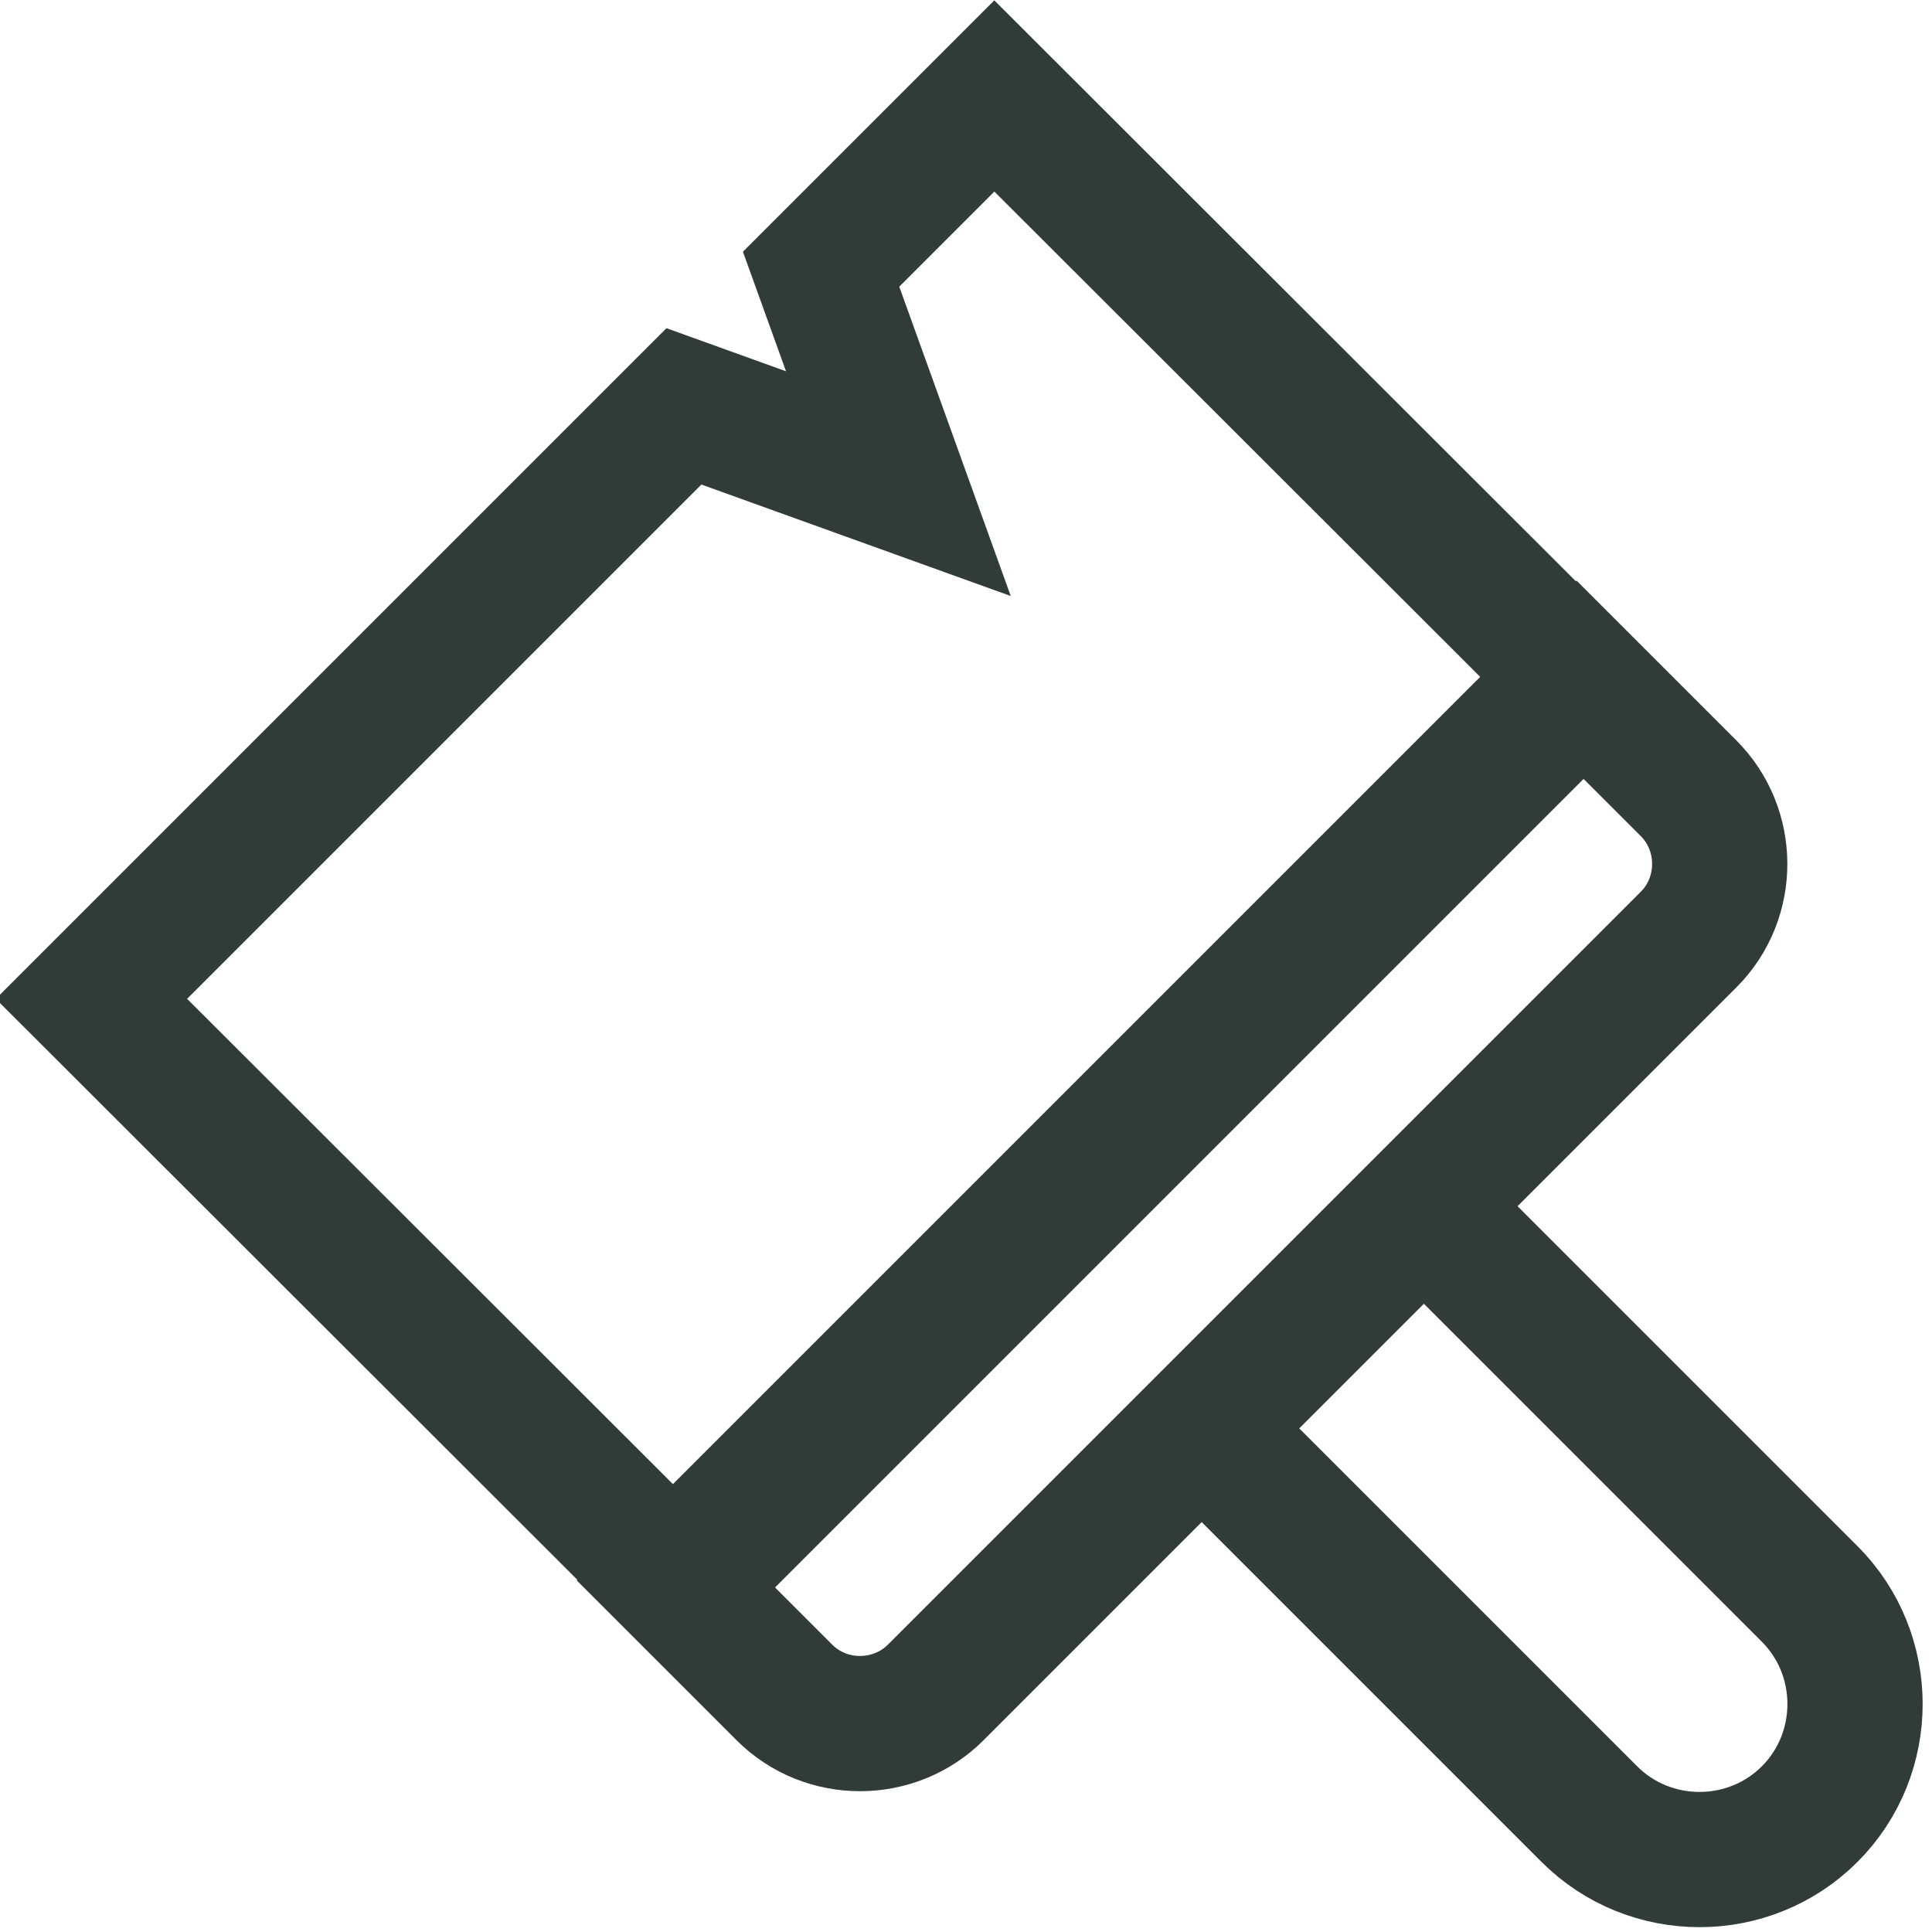 <svg id="Layer_1" data-name="Layer 1" xmlns="http://www.w3.org/2000/svg" viewBox="0 0 30 30">
  <defs>
    <style>
      .cls-1 {
        stroke-miterlimit: 10;
      }

      .cls-1, .cls-2 {
        fill: none;
        stroke: #313c38;
        stroke-width: 2.1px;
      }

      .cls-2 {
        stroke-miterlimit: 10;
      }
    </style>
  </defs>
  <polygon class="cls-2" points="12.75 4.18 13.95 7.51 10.62 6.31 1.42 15.51 10.56 24.64 24.58 10.62 15.44 1.49 12.75 4.18"></polygon>
  <path class="cls-1" d="M10.44,24.54l14.04-14.04,1.74,1.74c.64.64.65,1.7,0,2.35l-11.69,11.69c-.64.64-1.7.65-2.35,0l-1.74-1.74h0Z"></path>
  <path class="cls-1" d="M18.69,22.18l3.42-3.42,5.99,5.99c.94.94.94,2.48,0,3.42h0c-.94.94-2.48.94-3.42,0l-5.99-5.99h0Z"></path>
</svg>